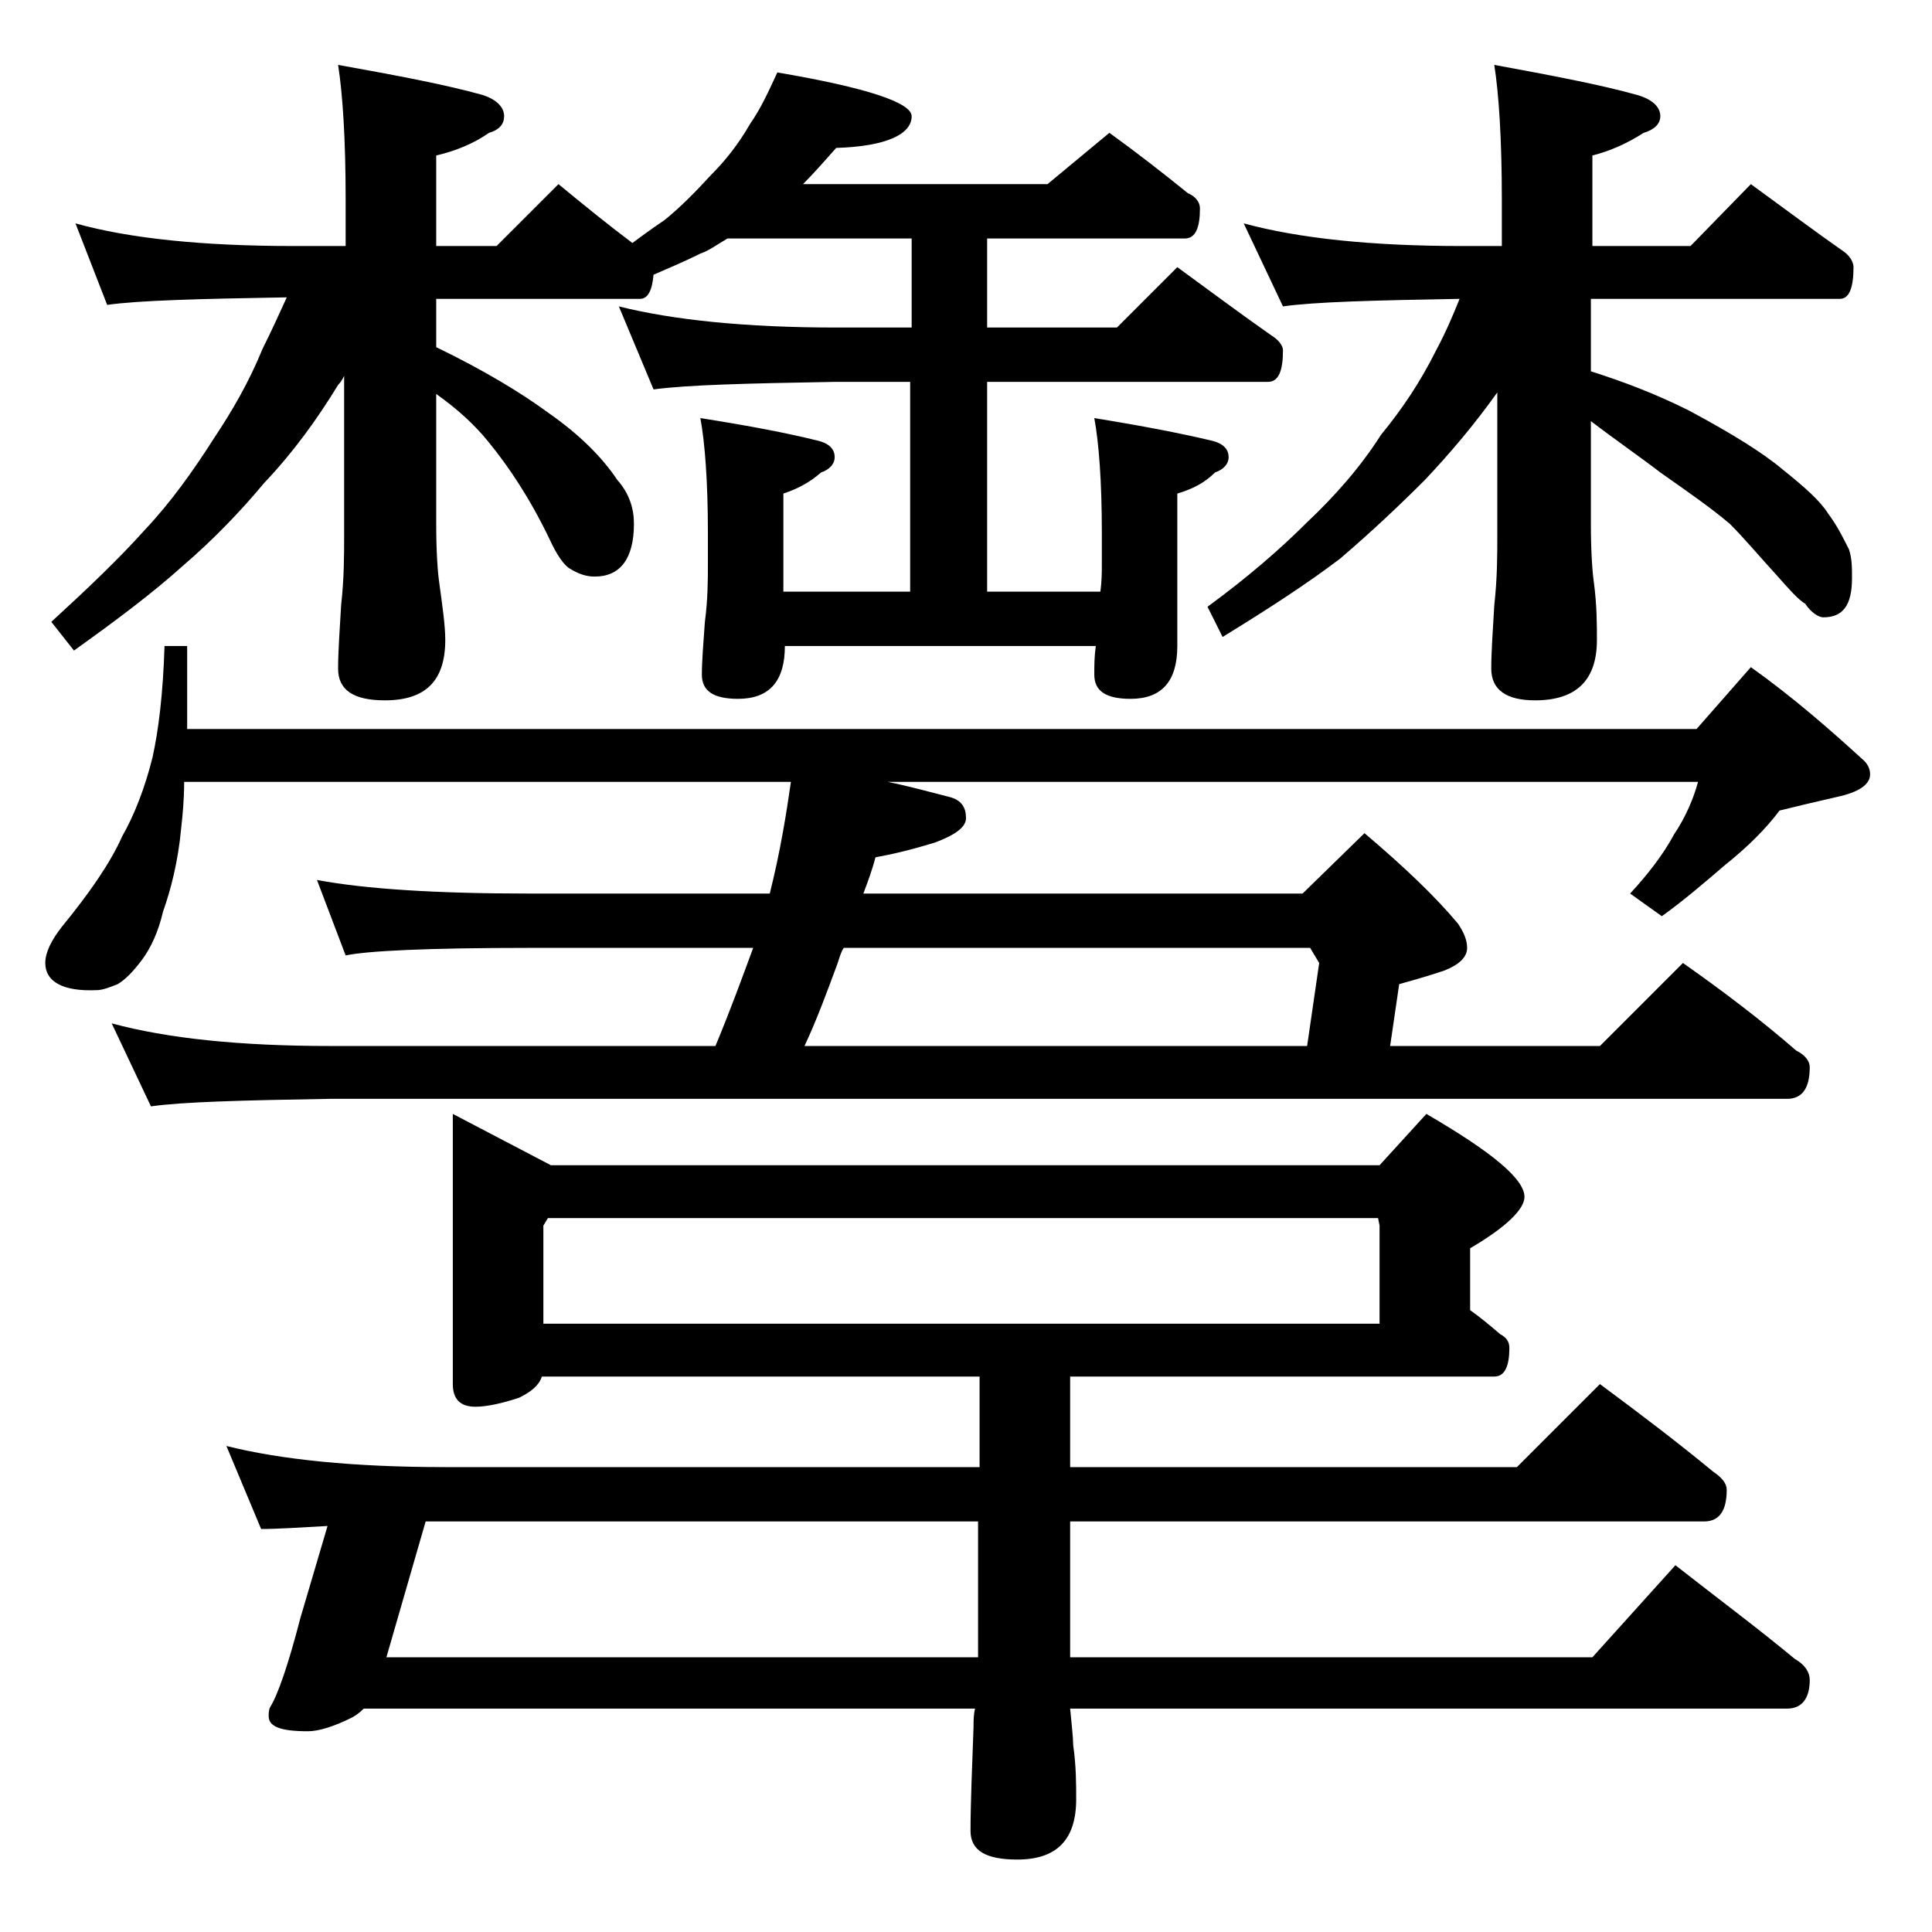 <?xml version="1.0" encoding="utf-8"?>
<!-- Generator: Adobe Illustrator 18.0.0, SVG Export Plug-In . SVG Version: 6.00 Build 0)  -->
<!DOCTYPE svg PUBLIC "-//W3C//DTD SVG 1.1//EN" "http://www.w3.org/Graphics/SVG/1.1/DTD/svg11.dtd">
<svg version="1.1" id="Layer_1" xmlns="http://www.w3.org/2000/svg" xmlns:xlink="http://www.w3.org/1999/xlink" x="0px" y="0px"
	 viewBox="0 0 128 128" enable-background="new 0 0 128 128" xml:space="preserve">
<path d="M10.9,42.8h1.5v5.5h100l3.6-4.1c2.8,2,5.2,4.1,7.5,6.2c0.2,0.2,0.4,0.5,0.4,0.9c0,0.7-0.8,1.2-2.2,1.5
	c-1.3,0.3-2.6,0.6-3.8,0.9c-0.9,1.2-2.1,2.4-3.6,3.6c-1.4,1.2-2.8,2.4-4.2,3.4l-2.1-1.5c1.2-1.3,2.2-2.6,2.9-3.9
	c0.8-1.2,1.3-2.4,1.6-3.5H58.8c1.5,0.3,2.9,0.7,4.1,1c0.8,0.2,1.1,0.7,1.1,1.4c0,0.6-0.7,1.1-2,1.6c-1.6,0.5-2.9,0.8-4,1
	c-0.2,0.8-0.5,1.6-0.8,2.4h29.1l4.1-4c2.6,2.2,4.7,4.2,6.2,6c0.4,0.6,0.6,1.1,0.6,1.6c0,0.6-0.5,1.1-1.5,1.5c-0.9,0.3-1.9,0.6-3,0.9
	l-0.6,4.1H106l5.5-5.5c2.7,1.9,5.2,3.8,7.5,5.8c0.6,0.3,0.9,0.7,0.9,1.1c0,1.4-0.5,2.1-1.5,2.1H21.9C16,72.9,12.1,73,10,73.3
	l-2.6-5.5c3.7,1,8.5,1.5,14.5,1.5h25.5c1-2.4,1.8-4.6,2.5-6.5H35c-6.7,0-10.7,0.2-12.1,0.5l-1.9-5c3.2,0.6,7.9,0.9,14,0.9h16
	c0.7-2.8,1.1-5.3,1.4-7.4H12.2C12.2,53,12.1,54,12,54.9c-0.2,2.2-0.7,4.1-1.2,5.5c-0.3,1.3-0.8,2.4-1.4,3.2
	c-0.6,0.8-1.1,1.3-1.6,1.6c-0.5,0.2-1,0.4-1.4,0.4C4.1,65.7,3,65,3,63.8c0-0.7,0.4-1.5,1.1-2.4c1.8-2.2,3.2-4.2,4-6
	c0.8-1.4,1.5-3.2,2-5.2C10.5,48.4,10.8,46,10.9,42.8z M5,14.8c3.6,1,8.4,1.5,14.5,1.5h3.4v-3.1c0-4-0.2-7-0.5-8.9
	c3.9,0.7,7.1,1.3,9.6,2c0.9,0.3,1.4,0.8,1.4,1.4c0,0.5-0.3,0.9-1,1.1c-1,0.7-2.2,1.2-3.5,1.5v6h4l4.1-4.1c1.7,1.4,3.3,2.7,4.9,3.9
	c0.8-0.6,1.5-1.1,2.1-1.5c1-0.8,2-1.8,3.1-3c0.9-0.9,1.8-2,2.6-3.4c0.7-1,1.2-2.1,1.8-3.4c5.9,1,8.9,2,8.9,2.9c0,1.2-1.7,2-5,2.1
	c-0.8,0.9-1.5,1.7-2.2,2.4h16.2l4.1-3.4c1.8,1.3,3.6,2.7,5.2,4c0.5,0.2,0.8,0.6,0.8,1c0,1.3-0.3,2-1,2H65.4v5.9H74l4-4
	c2.2,1.6,4.2,3.1,6.2,4.5c0.5,0.3,0.8,0.7,0.8,1c0,1.4-0.3,2.1-1,2.1H65.4v13.9h7.5c0.1-0.7,0.1-1.3,0.1-1.9v-2c0-3.4-0.2-6-0.5-7.6
	c3.1,0.5,5.7,1,7.8,1.5c0.8,0.2,1.1,0.6,1.1,1.1c0,0.4-0.3,0.8-0.9,1C79.8,32,79,32.4,78,32.7v10.1c0,2.3-1,3.5-3.1,3.5
	c-1.6,0-2.4-0.5-2.4-1.6c0-0.6,0-1.2,0.1-1.9H52c0,2.3-1,3.5-3.1,3.5c-1.6,0-2.4-0.5-2.4-1.6c0-0.9,0.1-2.1,0.2-3.5
	c0.2-1.5,0.2-2.8,0.2-3.9v-2c0-3.4-0.2-6-0.5-7.6c3.2,0.5,5.8,1,7.8,1.5c0.8,0.2,1.1,0.6,1.1,1.1c0,0.4-0.3,0.8-0.9,1
	c-0.8,0.7-1.6,1.1-2.5,1.4v6.5h8.4V25.3h-5c-5.8,0.1-9.8,0.2-12,0.5L41,20.3c3.6,0.9,8.4,1.4,14.4,1.4h5v-5.9H48.2
	c-0.7,0.4-1.2,0.8-1.8,1c-1.2,0.6-2.2,1-3.1,1.4c-0.1,1.1-0.4,1.6-0.9,1.6H28.9V23c3.1,1.5,5.6,3,7.5,4.4c2,1.4,3.5,2.9,4.5,4.4
	c0.8,0.9,1.1,1.9,1.1,2.9c0,2.3-0.9,3.5-2.6,3.5c-0.6,0-1.1-0.2-1.6-0.5c-0.4-0.2-0.9-0.9-1.4-2c-1.3-2.7-2.7-4.8-4.1-6.5
	c-0.9-1.1-2-2.1-3.4-3.1v8.6c0,1.9,0.1,3.2,0.2,3.9c0.2,1.5,0.4,2.8,0.4,3.8c0,2.7-1.3,4-4,4c-2.1,0-3.1-0.7-3.1-2.1
	c0-1.1,0.1-2.5,0.2-4.2c0.2-1.8,0.2-3.3,0.2-4.6V24.9c-0.1,0.2-0.2,0.4-0.4,0.6c-1.4,2.3-3,4.5-4.9,6.5c-1.5,1.8-3.3,3.7-5.4,5.5
	c-2,1.8-4.4,3.6-7.2,5.6l-1.5-1.9c2.4-2.2,4.5-4.2,6.2-6.1c1.7-1.8,3.2-3.9,4.6-6.1c1.2-1.8,2.3-3.7,3.2-5.9
	c0.6-1.2,1.1-2.3,1.6-3.4c-5.8,0.1-9.8,0.2-11.9,0.5L5,14.8z M30,73.8l6.5,3.4h54.9l3.1-3.4c4.3,2.5,6.5,4.3,6.5,5.5
	c0,0.8-1.2,2-3.6,3.4v4.1c0.7,0.5,1.3,1,2,1.6c0.4,0.2,0.6,0.5,0.6,0.9c0,1.2-0.3,1.9-1,1.9H70.9v6h29.6l5.5-5.5
	c2.7,2,5.2,3.9,7.5,5.8c0.6,0.4,0.9,0.8,0.9,1.2c0,1.4-0.5,2.1-1.5,2.1h-42v9h34.6l5.5-6.1c2.8,2.2,5.5,4.2,7.9,6.2
	c0.7,0.4,1,0.9,1,1.4c0,1.2-0.5,1.9-1.5,1.9H70.9c0.1,1.1,0.2,1.9,0.2,2.4c0.2,1.4,0.2,2.6,0.2,3.6c0,2.7-1.3,4-3.9,4
	c-2.1,0-3.1-0.6-3.1-1.9c0-1.8,0.1-4.1,0.2-6.9c0-0.4,0-0.8,0.1-1.2H24.1c-0.3,0.3-0.6,0.5-0.8,0.6c-1.2,0.6-2.2,0.9-2.9,0.9
	c-1.8,0-2.6-0.3-2.6-1c0-0.2,0-0.4,0.1-0.6c0.5-0.8,1.2-2.8,2-5.9l1.8-6.1c-1.8,0.1-3.3,0.2-4.4,0.2L15,95.8
	c3.6,0.9,8.4,1.4,14.5,1.4h35.4v-6h-29c-0.2,0.6-0.7,1-1.5,1.4c-1.2,0.4-2.2,0.6-2.9,0.6c-1,0-1.5-0.5-1.5-1.5V73.8z M28.2,100.8
	l-2.6,9h39.2v-9H29.5C28.9,100.8,28.5,100.8,28.2,100.8z M36,87.7h55.4v-6.5l-0.1-0.5h-55L36,81.2V87.7z M86.6,69.3l0.8-5.5l-0.6-1
	H55.9c-0.2,0.3-0.3,0.7-0.4,1c-0.7,1.9-1.4,3.8-2.2,5.5H86.6z M82.4,14.8c3.7,1,8.5,1.5,14.5,1.5h2.6v-3.1c0-4-0.2-7-0.5-8.9
	c3.8,0.7,7,1.3,9.5,2c1,0.3,1.5,0.8,1.5,1.4c0,0.5-0.4,0.9-1.1,1.1c-1.1,0.7-2.2,1.2-3.4,1.5v6h6.5l4-4.1c2.2,1.6,4.2,3.1,6.2,4.5
	c0.4,0.3,0.6,0.7,0.6,1c0,1.4-0.3,2.1-0.9,2.1h-16.5v4.8c2.2,0.7,4.3,1.5,6.5,2.6c2.8,1.5,4.9,2.8,6.2,3.9c1.5,1.2,2.5,2.1,3,2.9
	c0.6,0.8,1,1.6,1.4,2.4c0.2,0.6,0.2,1.2,0.2,1.9c0,1.8-0.6,2.6-1.9,2.6c-0.3,0-0.8-0.3-1.2-0.9c-0.5-0.3-1.1-1-1.9-1.9
	c-1.1-1.2-2.1-2.4-3.1-3.4c-1.3-1.1-2.9-2.2-4.6-3.4c-1.3-1-2.9-2.1-4.6-3.4v6.8c0,1.9,0.1,3.2,0.2,3.9c0.2,1.5,0.2,2.8,0.2,3.8
	c0,2.7-1.4,4-4.1,4c-1.9,0-2.9-0.7-2.9-2.1c0-1.1,0.1-2.5,0.2-4.2c0.2-1.8,0.2-3.3,0.2-4.6V26c-1.5,2.1-3.1,4-4.8,5.8
	c-1.7,1.7-3.5,3.4-5.6,5.2c-2.1,1.6-4.7,3.3-7.8,5.2L80,40.2c2.6-1.9,4.8-3.8,6.6-5.6c1.8-1.7,3.5-3.6,4.9-5.8
	c1.4-1.7,2.6-3.5,3.6-5.5c0.7-1.3,1.2-2.5,1.6-3.5C91,19.9,87.1,20,85,20.3L82.4,14.8z"/>
</svg>
